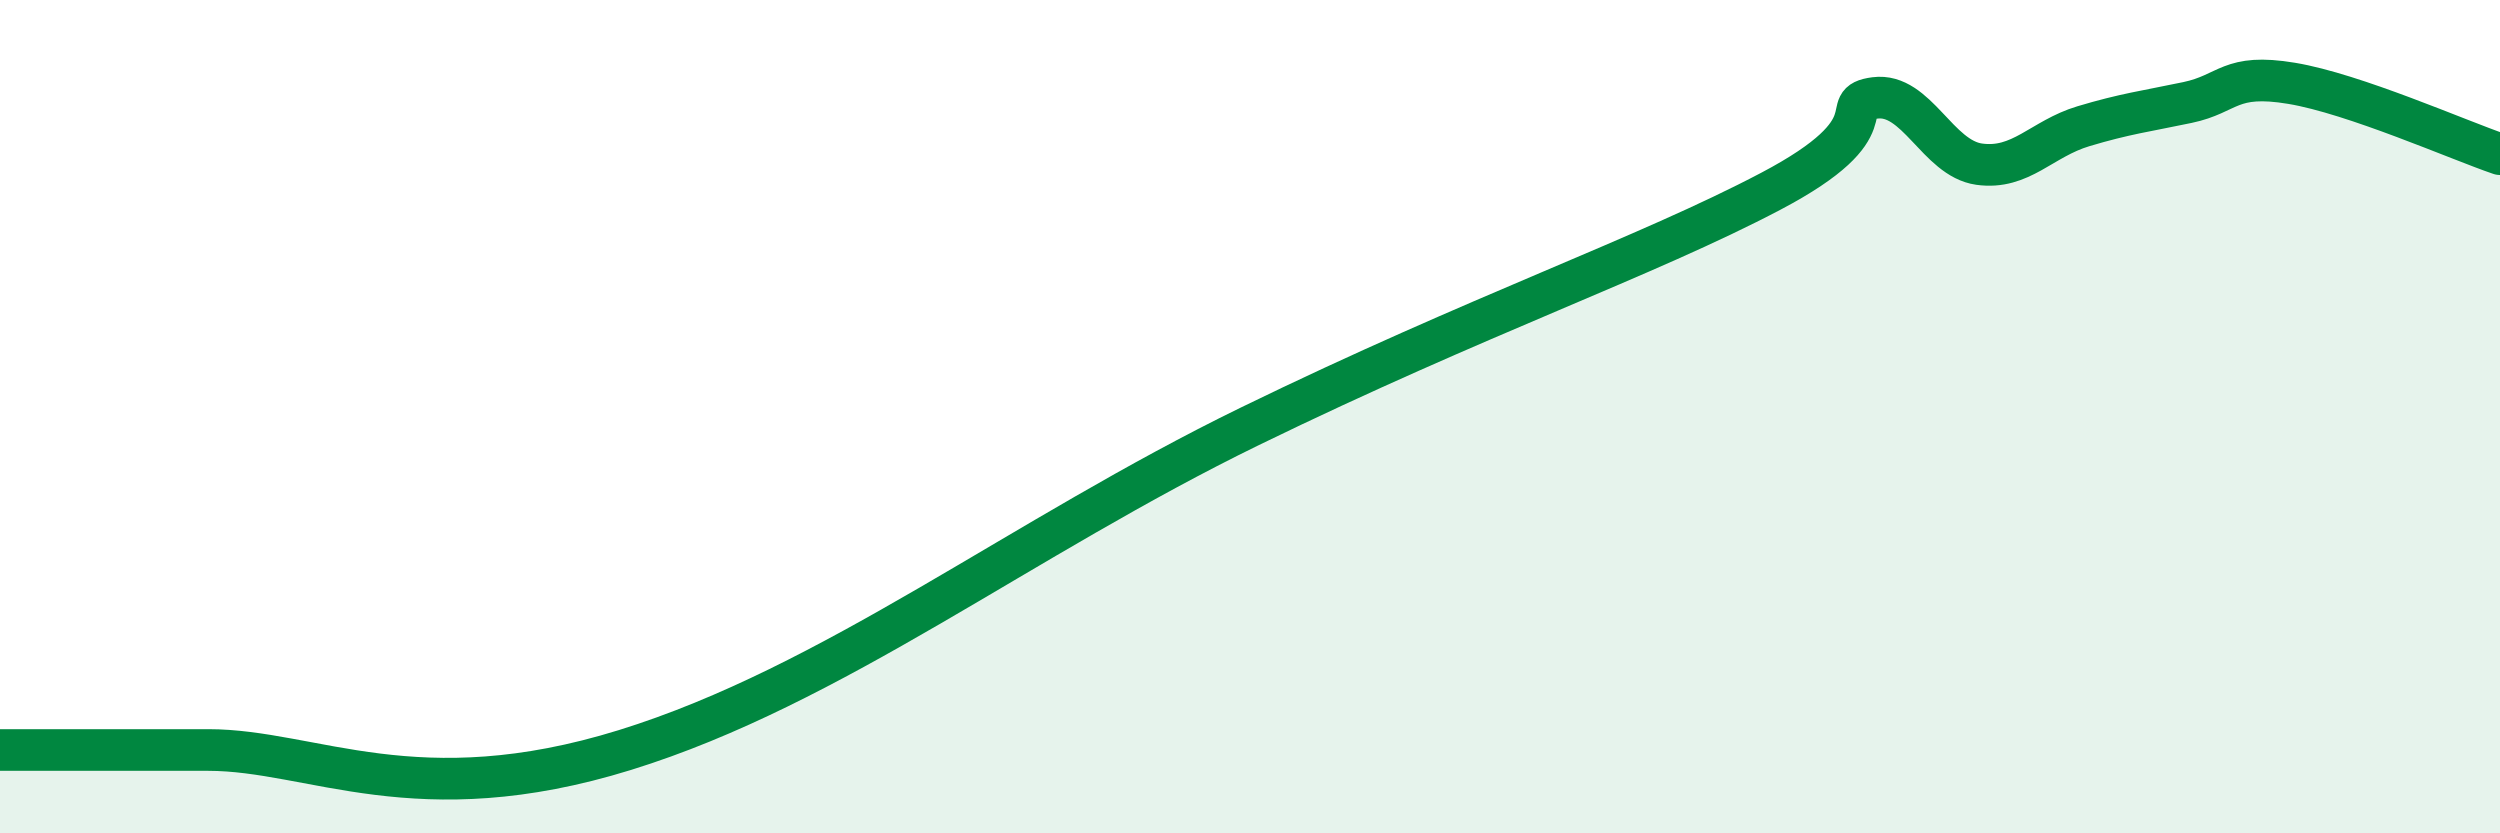 
    <svg width="60" height="20" viewBox="0 0 60 20" xmlns="http://www.w3.org/2000/svg">
      <path
        d="M 0,18 C 0.5,18 1.5,18 2.5,18 C 3.5,18 2.5,18 5,18 C 7.5,18 10,19.55 15,18 C 20,16.45 24.5,12.91 30,10.23 C 35.5,7.55 39.5,6.17 42.5,4.59 C 45.5,3.01 44,2.48 45,2.35 C 46,2.22 46.5,3.8 47.5,3.94 C 48.5,4.08 49,3.33 50,3.03 C 51,2.73 51.5,2.67 52.5,2.46 C 53.5,2.25 53.5,1.75 55,2 C 56.5,2.25 59,3.36 60,3.7L60 20L0 20Z"
        fill="#008740"
        opacity="0.1"
        stroke-linecap="round"
        stroke-linejoin="round"
      />
      <path
        d="M 0,18 C 0.5,18 1.5,18 2.5,18 C 3.5,18 2.5,18 5,18 C 7.5,18 10,19.55 15,18 C 20,16.45 24.5,12.91 30,10.23 C 35.5,7.55 39.5,6.17 42.5,4.59 C 45.5,3.01 44,2.48 45,2.35 C 46,2.22 46.5,3.8 47.5,3.94 C 48.5,4.08 49,3.33 50,3.03 C 51,2.73 51.5,2.67 52.5,2.46 C 53.5,2.25 53.5,1.75 55,2 C 56.5,2.25 59,3.36 60,3.7"
        stroke="#008740"
        stroke-width="1"
        fill="none"
        stroke-linecap="round"
        stroke-linejoin="round"
      />
    </svg>
  